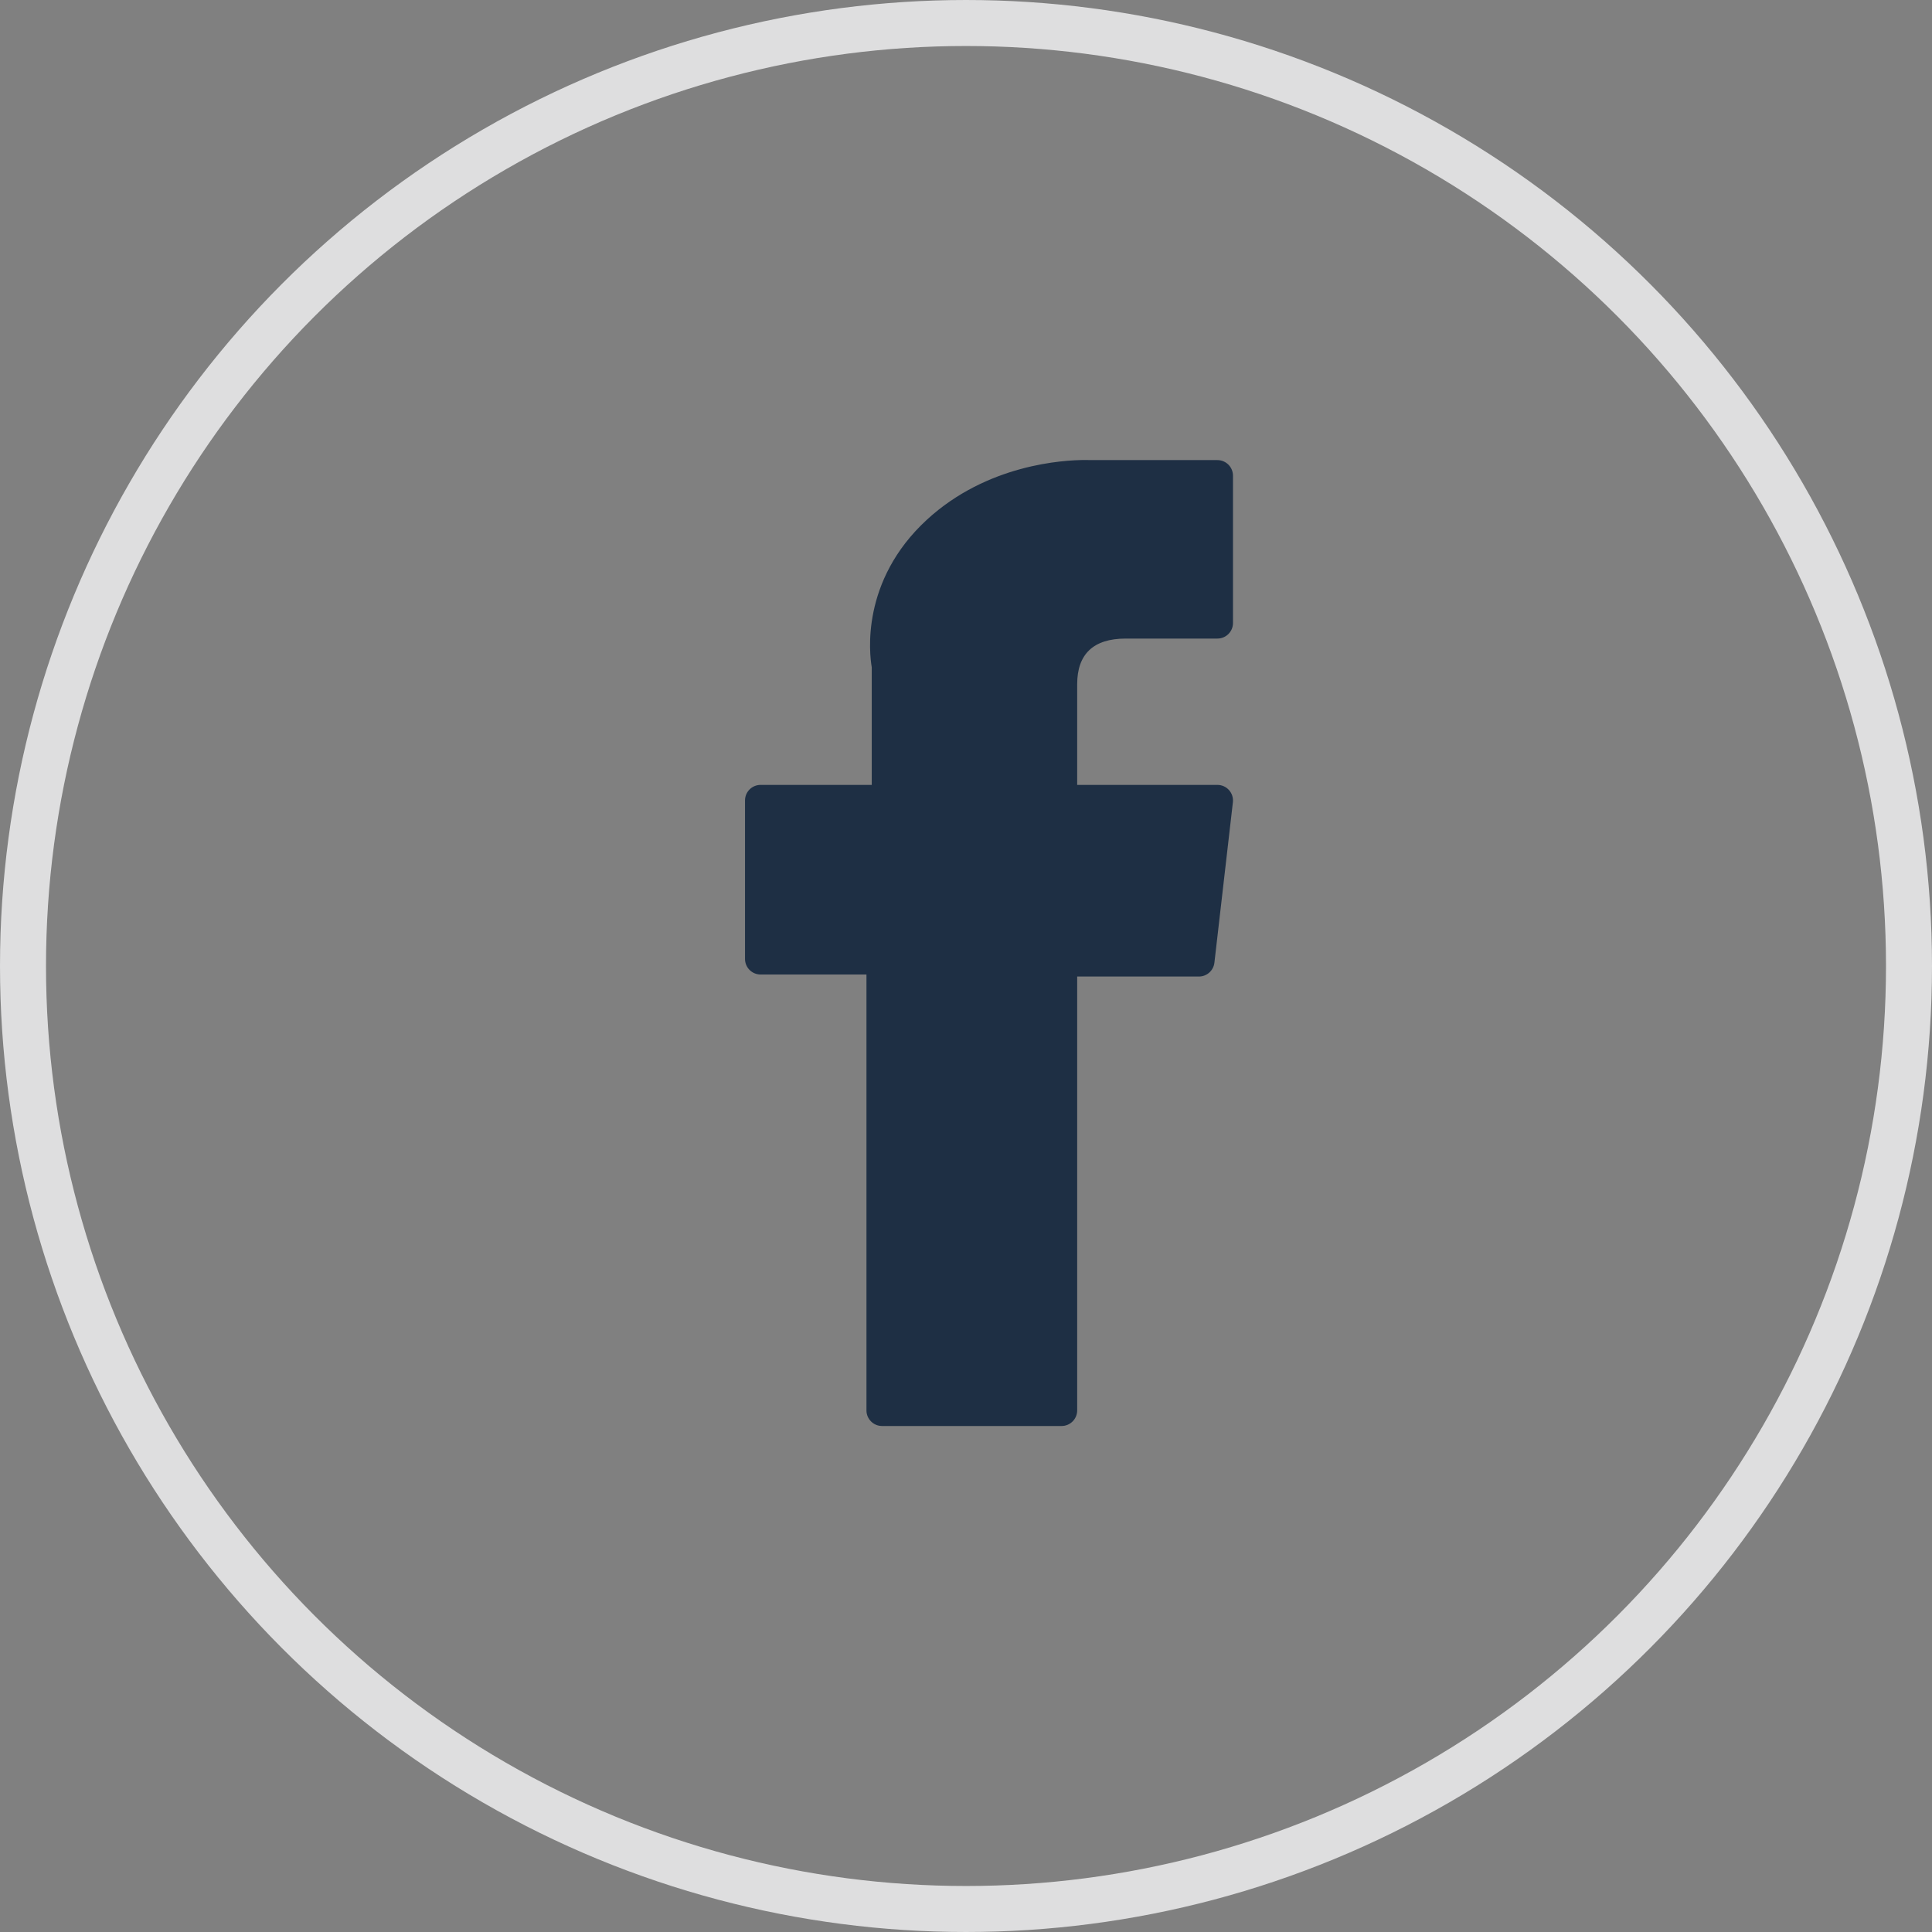 <svg width="42" height="42" viewBox="0 0 42 42" fill="none" xmlns="http://www.w3.org/2000/svg">
<rect x="0" y="0" width="42" height="42" fill="#808080" stroke="none"/>
<g clip-path="url(#clip0_16130_23168)">
<path d="M16.535 21.185H18.836V30.661C18.836 30.848 18.988 31 19.175 31H23.078C23.265 31 23.417 30.848 23.417 30.661V21.229H26.063C26.235 21.229 26.38 21.1 26.4 20.929L26.802 17.44C26.813 17.344 26.782 17.248 26.718 17.176C26.654 17.104 26.562 17.063 26.465 17.063H23.417V14.876C23.417 14.217 23.772 13.882 24.472 13.882C24.572 13.882 26.465 13.882 26.465 13.882C26.652 13.882 26.804 13.731 26.804 13.544V10.341C26.804 10.154 26.652 10.002 26.465 10.002H23.718C23.699 10.002 23.656 10 23.593 10C23.116 10 21.46 10.094 20.151 11.297C18.701 12.631 18.903 14.229 18.951 14.505V17.063H16.535C16.347 17.063 16.196 17.214 16.196 17.402V20.846C16.196 21.033 16.347 21.185 16.535 21.185Z" fill="#1E2F44"/>
</g>
<circle opacity="0.8" cx="21" cy="21" r="20.5" stroke="#F5F5F6"/>
<defs>
<clipPath id="clip0_16130_23168">
<rect width="21" height="21" fill="white" transform="translate(11 10)"/>
</clipPath>
</defs>
</svg>
